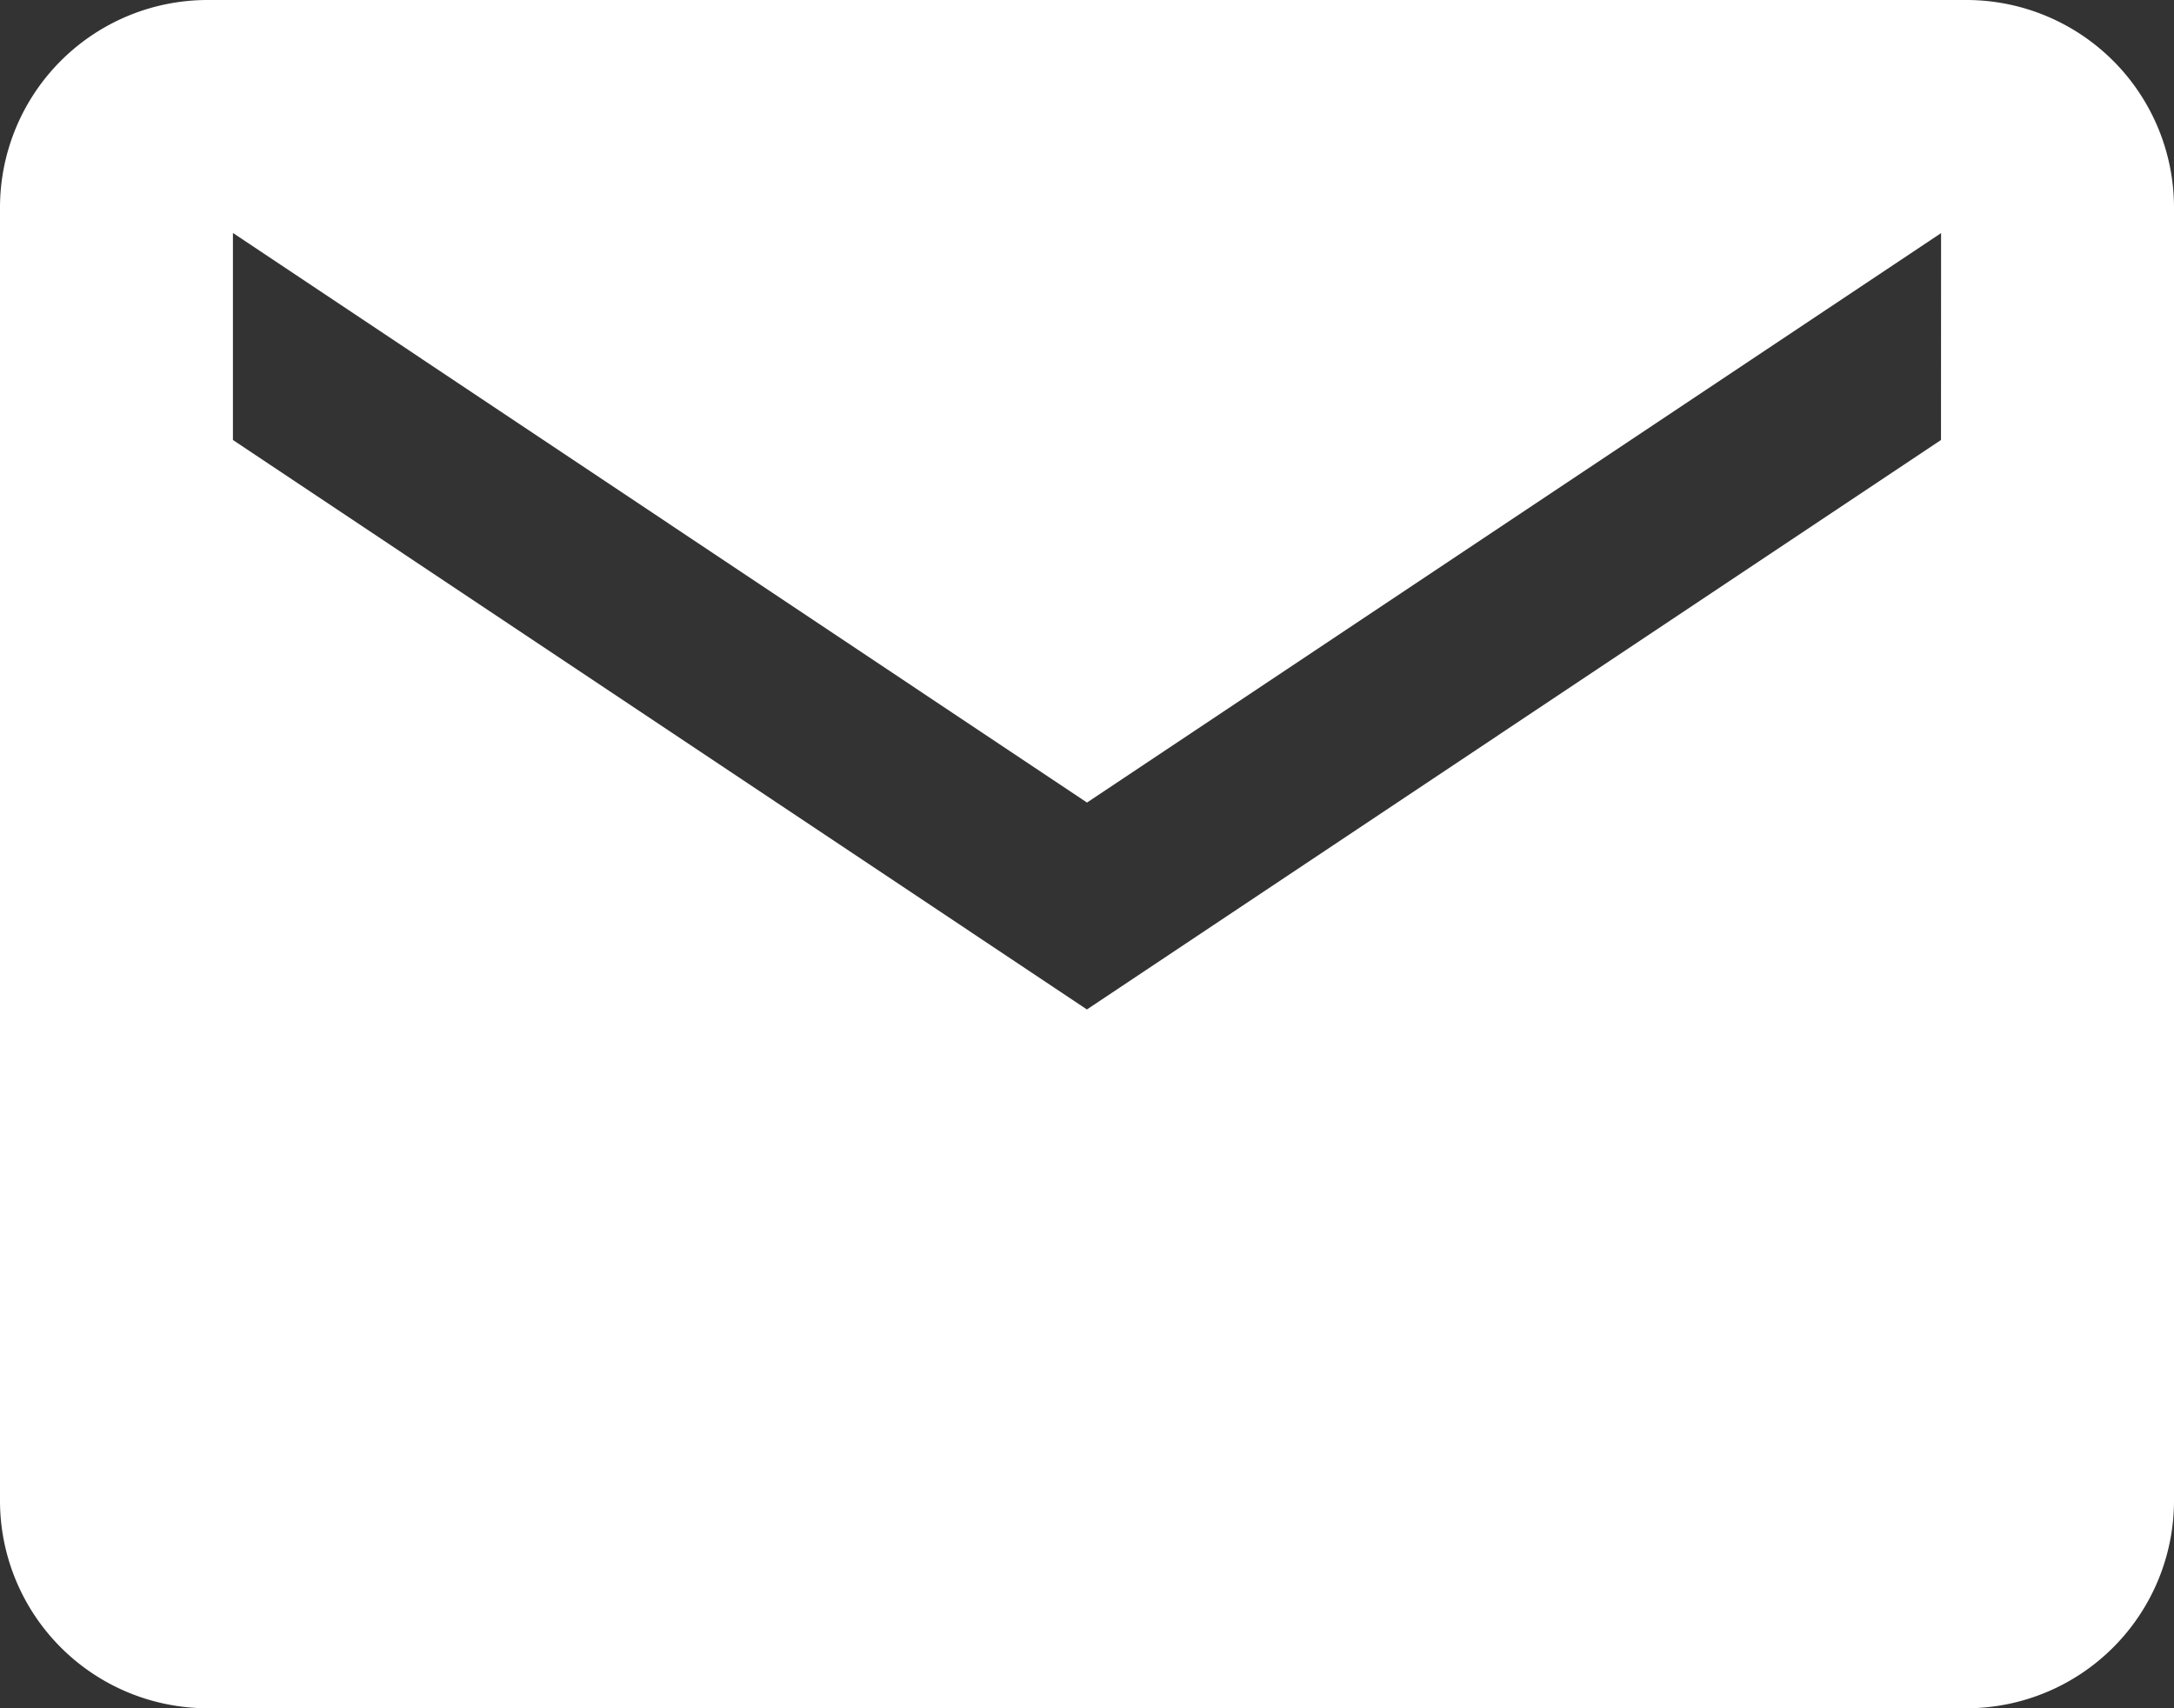 <svg xmlns="http://www.w3.org/2000/svg" width="25.126" height="19.742" viewBox="0 0 25.126 19.742">
  <rect x="0" y="0" width="25.126" height="19.742" fill="#333333" stroke="none"/>
  <path id="Icon_ionic-md-mail" data-name="Icon ionic-md-mail" d="M24.983,5.625H4.643A2.4,2.4,0,0,0,2.25,8.018V22.974a2.4,2.4,0,0,0,2.393,2.393h20.34a2.4,2.4,0,0,0,2.393-2.393V8.018A2.4,2.4,0,0,0,24.983,5.625Zm-.3,5.085-9.871,6.581L4.942,10.71V8.317L14.813,14.9l9.871-6.581Z" transform="translate(-2.25 -5.625)" fill="#fff"/>
</svg>
